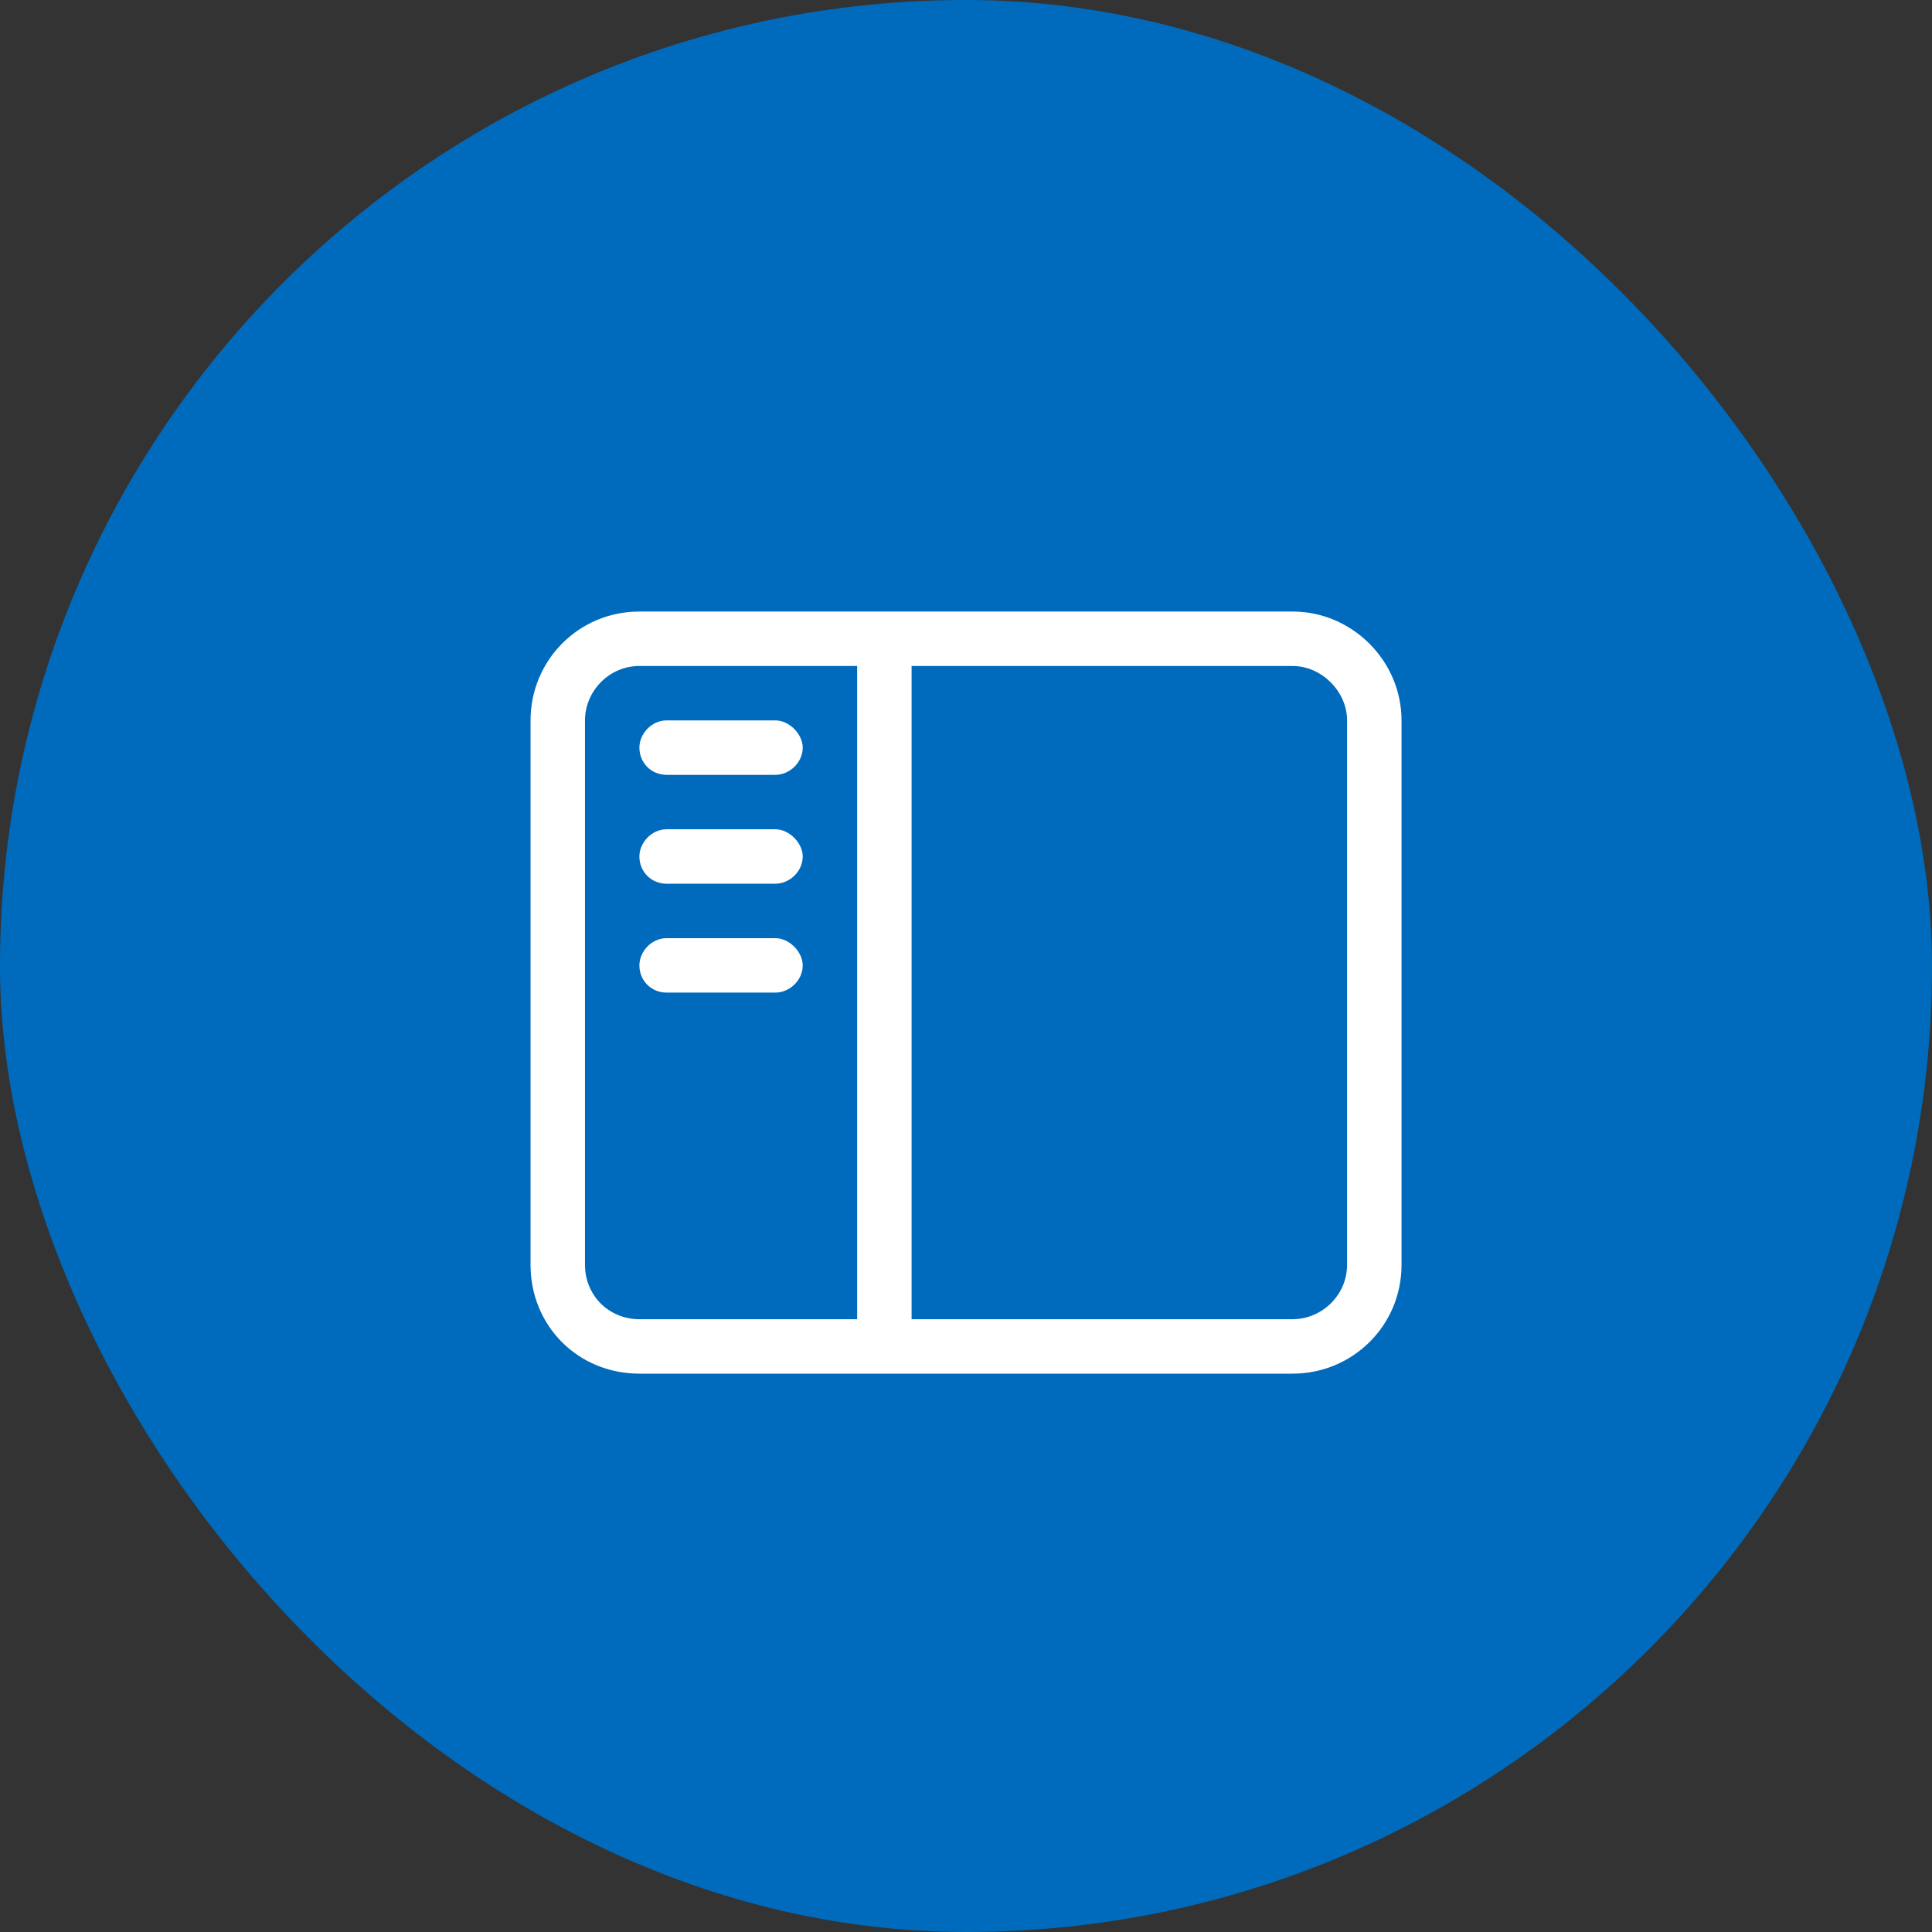 <svg width="124" height="124" viewBox="0 0 124 124" fill="none" xmlns="http://www.w3.org/2000/svg">
<rect x="0" y="0" width="124" height="124" fill="#333333" stroke="none"/>
<rect width="124" height="124" rx="62" fill="#006BBC"/>
<path d="M82.965 42.744H58.508V84.67H82.965C84.821 84.67 86.459 83.141 86.459 81.176V46.237C86.459 44.381 84.821 42.744 82.965 42.744ZM41.038 42.744C39.073 42.744 37.545 44.381 37.545 46.237V81.176C37.545 83.141 39.073 84.67 41.038 84.67H55.014V42.744H41.038ZM41.038 39.25H82.965C86.786 39.25 89.953 42.416 89.953 46.237V81.176C89.953 85.107 86.786 88.164 82.965 88.164H41.038C37.108 88.164 34.051 85.107 34.051 81.176V46.237C34.051 42.416 37.108 39.25 41.038 39.25ZM42.785 46.237H49.773C50.647 46.237 51.52 47.111 51.52 47.984C51.52 48.967 50.647 49.731 49.773 49.731H42.785C41.803 49.731 41.038 48.967 41.038 47.984C41.038 47.111 41.803 46.237 42.785 46.237ZM41.038 54.972C41.038 54.099 41.803 53.225 42.785 53.225H49.773C50.647 53.225 51.52 54.099 51.52 54.972C51.52 55.955 50.647 56.719 49.773 56.719H42.785C41.803 56.719 41.038 55.955 41.038 54.972ZM42.785 60.213H49.773C50.647 60.213 51.52 61.086 51.52 61.96C51.52 62.943 50.647 63.707 49.773 63.707H42.785C41.803 63.707 41.038 62.943 41.038 61.96C41.038 61.086 41.803 60.213 42.785 60.213Z" fill="white"/>
</svg>
